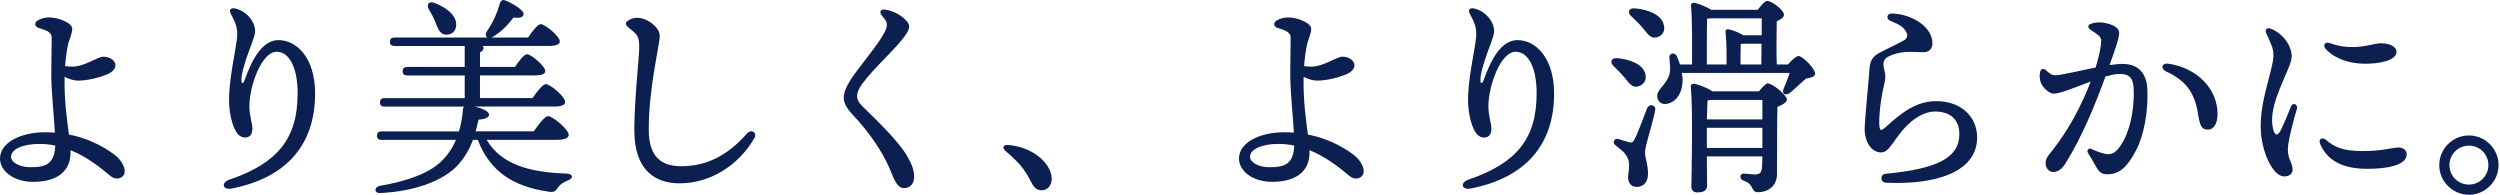 <svg width="552" height="43" viewBox="0 0 552 43" fill="none" xmlns="http://www.w3.org/2000/svg">
<path d="M15.056 9.719C14.718 11.122 14.49 13.012 14.38 14.604C15.01 14.688 15.471 14.708 16.004 14.708C18.66 14.708 21.531 12.512 22.875 12.512C24.22 12.512 25.493 13.389 25.493 14.383C25.493 15.149 24.863 15.87 23.934 16.286C22.057 17.13 19.388 17.799 17.238 17.799C16.361 17.799 15.257 17.488 14.27 16.961C14.146 22.112 14.789 26.431 15.218 29.705C19.05 30.458 22.44 32.023 25.363 34.219C26.935 35.394 28.344 37.882 27 39.012C26.259 39.636 25.194 39.532 24.363 38.83C22.083 36.908 19.141 34.595 15.562 33.154C15.569 33.335 15.575 33.517 15.575 33.693C15.575 37.862 12.574 40.149 7.294 40.149C3.007 40.149 0 37.745 0 35.011C0 31.4 4.722 29.204 9.918 29.204C10.671 29.204 11.405 29.23 12.126 29.289C11.905 25.444 11.321 20.196 11.321 16.286C11.321 14.35 11.412 9.408 11.412 8.342C11.412 6.816 9.619 6.582 8.418 6.121C7.645 5.822 7.547 5.017 8.281 4.549C8.911 4.147 9.846 3.848 10.899 3.848C12.698 3.848 15.952 4.946 15.952 6.407C15.952 7.303 15.257 8.882 15.056 9.706V9.719ZM6.599 36.921C9.613 36.921 12.042 36.596 12.204 32.134C11.087 31.907 9.918 31.777 8.703 31.777C5.125 31.777 2.436 32.913 2.436 34.628C2.436 35.875 4.417 36.921 6.599 36.921Z" fill="#0B1F51"/>
<path d="M51.837 1.854C54.318 2.36 56.331 4.705 56.331 6.894C56.331 7.868 55.565 9.609 54.889 11.492C54.065 13.785 53.305 16.292 53.305 17.598C53.305 18.591 53.681 18.591 54.013 17.676C55.656 13.149 57.864 8.83 61.553 8.855C65.405 8.881 69.575 12.649 69.575 20.644C69.575 31.861 63.372 39.213 51.187 41.623C49.141 42.026 48.726 40.324 50.648 39.668C61.3 36.05 65.717 30.588 65.717 20.618C65.717 14.987 63.911 11.428 61.073 11.428C57.747 11.428 55.065 19.007 55.065 23.469C55.065 25.645 55.727 27.256 55.727 28.367C55.727 29.477 55.338 30.133 54.506 30.328C53.733 30.503 52.831 30.107 52.311 29.354C51.324 27.925 50.622 25.132 50.577 22.359C50.499 17.76 52.058 11.031 52.33 8.453C52.558 6.303 52.11 5.173 50.914 2.939C50.525 2.198 50.953 1.678 51.837 1.86V1.854Z" fill="#0B1F51"/>
<path d="M107.466 30.893C110.695 36.316 116.819 38.051 125.146 38.33C126.64 38.421 126.594 39.408 125.425 39.824C124.256 40.291 123.646 40.759 123.275 41.318C122.665 42.208 122.34 42.578 120.983 42.298C113.312 41.175 108.122 37.81 105.505 30.887H104.427C103.537 33.27 102.277 35.329 100.543 37.011C97.178 40.149 91.326 42.253 83.987 42.623C82.538 42.714 82.584 41.266 83.896 41.032C90.118 39.954 95.21 38.135 97.971 35.089C99.14 33.829 100.03 32.426 100.686 30.88H84.273C83.662 30.88 83.246 30.692 83.246 29.945C83.246 29.244 83.669 29.01 84.273 29.01H101.342C101.809 27.464 102.089 25.827 102.231 24.145C102.277 23.911 102.322 23.677 102.42 23.534H84.929C84.318 23.534 83.903 23.346 83.903 22.599C83.903 21.898 84.325 21.664 84.929 21.664H102.608V16.656H89.936C89.326 16.656 88.91 16.468 88.91 15.721C88.91 15.019 89.332 14.786 89.936 14.786H102.608V10.155H87.13C86.52 10.155 86.104 9.966 86.104 9.219C86.104 8.518 86.526 8.284 87.13 8.284H107.616C107.239 8.05 107.148 7.583 107.473 6.972C108.83 5.01 109.72 3.042 110.422 0.613C110.565 0.191 110.935 -0.134 111.448 0.055C113.085 0.665 115.702 2.25 115.611 3.094C115.566 3.841 114.819 4.03 113.364 3.887C112.286 5.335 110.883 6.881 108.876 8.096C108.733 8.187 108.642 8.239 108.551 8.284H116.599C117.534 6.881 118.748 5.335 119.404 5.335C120.34 5.335 123.568 7.998 123.613 9.122C123.613 9.778 122.866 10.148 121.087 10.148H106.544C106.687 10.291 106.778 10.427 106.778 10.57C106.778 10.992 106.499 11.317 105.986 11.551V14.779H113.702C114.592 13.467 115.715 11.973 116.365 11.973C117.255 11.973 120.385 14.591 120.385 15.669C120.431 16.325 119.684 16.65 118.001 16.65H105.979V21.657H117.579C118.56 20.254 119.827 18.572 120.528 18.572C121.463 18.572 124.782 21.332 124.782 22.502C124.782 23.158 124.081 23.528 122.256 23.528H104.855C106.447 23.904 107.986 24.606 107.986 25.308C107.986 25.918 107.194 26.288 105.648 26.431C105.46 27.321 105.271 28.159 105.037 29.003H117.852C118.93 27.457 120.281 25.639 121.035 25.639C122.015 25.639 125.568 28.587 125.568 29.757C125.568 30.458 124.776 30.88 122.853 30.88H107.466V30.893ZM94.652 1.99C94.139 1.055 94.652 0.165 95.912 0.633C98.393 1.568 100.868 3.348 100.731 5.589C100.64 6.901 99.75 7.738 98.393 7.647C97.178 7.557 96.711 6.387 96.146 4.933C95.769 3.952 95.21 2.919 94.652 1.984V1.99Z" fill="#0B1F51"/>
<path d="M166.525 30.562C163.077 36.486 156.861 40.48 150.067 40.48C145.053 40.48 140.058 37.999 140.058 28.718C140.058 22.145 141.039 13.785 141.136 10.642C141.221 7.881 140.571 7.524 138.915 6.199C137.921 5.4 137.928 4.92 138.993 4.361C140.078 3.79 141.214 3.822 142.338 4.257C144.28 5.011 145.676 6.608 145.676 7.888C145.676 9.914 143.247 19.144 143.247 28.607C143.247 34.615 145.988 36.7 150.385 36.7C155.971 36.7 160.563 34.414 164.967 29.451C165.915 28.412 167.292 29.27 166.538 30.575L166.525 30.562Z" fill="#0B1F51"/>
<path d="M190.382 18.494C189.603 19.546 189.239 20.559 189.239 21.151C189.239 21.988 189.59 22.644 190.493 23.534C193.247 26.256 198.585 31.289 200.43 34.673C201.43 36.505 201.846 37.622 201.846 39.09C201.846 40.558 200.924 41.545 199.631 41.545C198.339 41.545 197.65 40.291 196.611 37.674C194.695 32.861 190.986 28.211 188.395 25.463C186.94 23.918 186.297 22.742 186.297 21.586C186.297 20.137 187.161 18.338 189.343 15.454C192.669 11.057 195.819 7.284 195.819 5.524C195.819 4.491 195.208 4.147 194.591 3.257C194.117 2.575 194.5 1.997 195.377 2.114C197.39 2.38 199.313 3.543 200.287 4.77C200.963 5.614 200.93 6.296 199.884 7.823C197.962 10.629 193.045 14.883 190.382 18.501V18.494Z" fill="#0B1F51"/>
<path d="M231.627 37.252C232.887 39.681 232.003 42.019 229.945 42.019C228.918 42.019 228.217 41.318 227.652 40.148C226.996 38.837 226.249 37.622 225.359 36.55C224.515 35.569 223.209 34.355 221.995 33.322C221.202 32.621 221.482 31.919 222.605 32.01C226.535 32.335 230.087 34.348 231.633 37.245L231.627 37.252Z" fill="#0B1F51"/>
<path d="M288.626 9.719C288.288 11.122 288.061 13.012 287.95 14.604C288.58 14.688 289.041 14.708 289.574 14.708C292.231 14.708 295.101 12.512 296.446 12.512C297.79 12.512 299.063 13.389 299.063 14.383C299.063 15.149 298.433 15.87 297.505 16.286C295.627 17.13 292.958 17.799 290.808 17.799C289.931 17.799 288.827 17.488 287.84 16.961C287.717 22.112 288.36 26.431 288.788 29.705C292.62 30.458 296.004 32.023 298.933 34.219C300.505 35.394 301.915 37.882 300.57 39.012C299.83 39.636 298.765 39.532 297.933 38.83C295.653 36.908 292.711 34.595 289.132 33.154C289.139 33.335 289.145 33.517 289.145 33.693C289.145 37.862 286.145 40.149 280.864 40.149C276.578 40.149 273.57 37.745 273.57 35.011C273.57 31.4 278.286 29.204 283.482 29.204C284.235 29.204 284.969 29.23 285.69 29.289C285.469 25.444 284.885 20.196 284.885 16.286C284.885 14.35 284.976 9.408 284.976 8.342C284.976 6.816 283.183 6.582 281.981 6.121C281.208 5.822 281.111 5.017 281.845 4.549C282.475 4.147 283.41 3.848 284.462 3.848C286.262 3.848 289.516 4.946 289.516 6.407C289.516 7.303 288.821 8.882 288.619 9.706L288.626 9.719ZM280.169 36.921C283.183 36.921 285.612 36.596 285.774 32.134C284.657 31.907 283.488 31.777 282.274 31.777C278.695 31.777 276.006 32.913 276.006 34.628C276.006 35.875 277.987 36.921 280.169 36.921Z" fill="#0B1F51"/>
<path d="M325.409 1.854C327.89 2.36 329.904 4.705 329.904 6.894C329.904 7.868 329.137 9.609 328.462 11.492C327.637 13.785 326.877 16.292 326.877 17.598C326.877 18.591 327.254 18.591 327.585 17.676C329.228 13.149 331.436 8.83 335.126 8.855C338.977 8.881 343.147 12.649 343.147 20.644C343.147 31.861 336.944 39.213 324.76 41.623C322.714 42.026 322.298 40.324 324.22 39.668C334.872 36.05 339.289 30.588 339.289 20.618C339.289 14.987 337.483 11.428 334.645 11.428C331.32 11.428 328.637 19.007 328.637 23.469C328.637 25.645 329.3 27.256 329.3 28.367C329.3 29.477 328.91 30.133 328.079 30.328C327.306 30.503 326.403 30.107 325.883 29.354C324.896 27.925 324.195 25.132 324.149 22.359C324.071 17.76 325.63 11.031 325.903 8.453C326.13 6.303 325.682 5.173 324.487 2.939C324.097 2.198 324.526 1.678 325.409 1.86V1.854Z" fill="#0B1F51"/>
<path d="M356.253 14.571C355.408 13.779 355.694 12.701 357.143 12.844C359.903 13.123 362.8 14.156 363.313 16.396C363.592 17.708 362.988 18.78 361.585 19.111C360.371 19.391 359.669 18.319 358.636 17.052C357.889 16.163 357.045 15.37 356.253 14.571ZM365.469 24.392C364.859 27.431 363.222 32.205 363.222 33.608C363.222 35.011 363.878 36.135 363.878 38.376C363.878 40.337 362.8 41.272 361.351 41.272C359.903 41.272 359.481 40.012 359.481 39.168C359.481 38.376 359.948 36.453 359.526 35.238C358.916 33.602 357.889 33.089 356.675 32.056C355.883 31.445 356.532 30.419 357.331 30.698C357.987 30.887 359.111 31.257 359.669 31.4C360.228 31.543 360.513 31.491 360.884 30.789C361.676 29.386 363.034 25.502 363.69 23.866C364.248 22.788 365.703 23.164 365.469 24.379V24.392ZM365.703 8.252C364.443 8.576 363.741 7.407 362.663 6.102C361.871 5.166 360.936 4.322 360.137 3.53C359.292 2.783 359.578 1.705 360.981 1.847C363.832 2.081 366.872 3.205 367.385 5.543C367.71 6.855 367.06 7.972 365.703 8.258V8.252ZM394.788 14.24C395.535 13.35 396.567 12.369 397.126 12.369C397.97 12.369 400.724 15.084 400.776 16.208C400.776 17.052 399.75 17.143 398.717 17.377C397.457 18.501 396.145 19.761 395.21 20.508C394.229 21.255 393.294 20.651 393.852 19.527C394.275 18.592 394.788 17.28 395.164 16.111H371.36C371.406 16.435 371.451 16.767 371.503 17.091C371.691 20.274 370.191 22.612 367.95 22.937C366.97 23.125 366.125 22.515 365.937 21.534C365.658 19.806 367.671 19.053 368.509 16.715C368.976 15.546 368.697 14.097 368.6 12.831C368.457 11.752 369.723 11.428 370.237 12.363C370.47 12.921 370.704 13.578 370.938 14.233H373.601C373.601 10.915 373.692 4.368 373.367 1.23C373.322 0.854 373.646 0.574 374.069 0.62C374.816 0.711 376.686 1.412 377.81 2.166H388.098C388.799 1.276 389.689 0.204 390.202 0.204C391.183 0.204 393.898 2.218 393.898 3.244C393.898 3.854 393.151 4.322 392.307 4.692C392.261 7.076 392.216 11.85 392.307 14.233H394.788V14.24ZM388.338 20.183C389.085 19.293 389.975 18.403 390.254 18.403C391.423 18.403 394.554 21.066 394.554 21.956C394.554 22.658 393.476 23.171 392.45 23.593C392.359 27.425 392.404 33.413 392.359 38.467C392.359 41.272 390.111 42.441 388.241 42.441C386.37 42.441 387.539 40.707 384.922 39.869C383.987 39.493 384.129 38.324 385.013 38.324C385.389 38.324 386.838 38.512 387.494 38.512C388.572 38.512 388.942 38.09 389.04 37.018C389.085 36.317 389.131 35.472 389.131 34.537H376.874L376.92 40.993C376.92 42.019 376.218 42.487 374.77 42.487C373.926 42.487 373.458 42.019 373.458 41.175C373.504 37.343 373.835 24.106 373.315 19.098C373.27 18.773 373.594 18.442 373.971 18.488C374.673 18.533 376.92 19.332 378.089 20.17H388.332L388.338 20.183ZM376.874 14.24H381.226C381.226 12.226 381.272 9.375 380.992 7.037C380.947 6.615 381.317 6.381 381.694 6.478C382.441 6.621 383.941 7.134 384.922 7.79H388.988V4.049H377.433L376.92 4.14C376.874 5.166 376.874 8.304 376.874 8.862V14.24ZM377.673 22.053C377.485 22.099 377.251 22.145 377.017 22.196C376.972 23.041 376.926 24.723 376.874 26.36H389.131V22.06H377.673V22.053ZM389.131 32.666V28.224H376.874V32.666H389.131ZM384.311 14.24H388.897L388.942 9.655H384.824L384.357 9.745C384.357 10.213 384.311 11.57 384.311 11.993V14.24Z" fill="#0B1F51"/>
<path d="M417.123 12.402C415.843 12.993 415.609 13.837 416.103 15.643C416.376 16.637 416.337 17.481 415.966 18.916C415.596 20.358 414.94 24.08 414.94 26.866C414.94 29.042 415.213 29.094 416.545 27.899C419.87 24.905 423.053 22.333 427.567 22.333C432.86 22.333 436.549 25.632 436.549 30.373C436.549 38.233 426.813 40.856 416.382 40.337C415.135 40.272 415.083 38.492 416.33 38.375C427.476 37.304 432.62 34.985 432.62 29.581C432.62 26.489 430.704 24.625 427.242 24.625C424.443 24.625 421.351 26.834 419.026 30.107C417.188 32.692 416.571 33.654 415.343 33.654C413.226 33.654 411.719 31.335 411.719 28.509C411.719 26.496 412.7 16.935 412.745 15.643C412.842 13.188 413.602 12.441 414.992 11.655C415.603 11.311 419.734 9.31 420.409 8.901C421.104 8.479 421.279 7.862 420.994 7.271C420.39 6.017 419.61 5.491 417.395 4.601C416.35 4.179 416.584 2.938 417.759 2.977C422.234 3.12 426.683 5.965 426.683 9.57C426.683 10.784 425.917 11.531 424.67 11.531C424.417 11.531 421.63 11.382 420.617 11.486C419.298 11.616 418.188 11.908 417.123 12.402Z" fill="#0B1F51"/>
<path d="M463.948 9.012C463.929 7.94 463.149 7.648 461.519 6.524C460.915 6.108 460.967 5.53 461.623 5.277C462.422 4.972 463.37 4.861 464.305 4.991C466.397 5.283 467.819 6.095 467.904 7.095C468.001 8.193 467.098 10.694 465.793 14.37C466.637 14.246 467.423 14.156 468.118 14.123C471.807 13.928 473.931 15.825 474.132 19.637C474.379 24.372 473.405 29.925 471.612 33.251C469.904 36.414 468.319 38.48 465.293 38.48C464.026 38.48 463.468 38.044 462.636 36.505C462.162 35.622 461.655 34.79 461.077 33.868C460.629 33.147 461.116 32.562 461.909 32.946C462.74 33.348 463.89 33.79 464.858 33.972C465.949 34.173 466.702 33.94 467.527 33.037C470.17 30.133 471.353 24.099 471.112 19.553C470.982 17.078 470.054 16.221 467.65 16.344C466.877 16.383 465.929 16.591 464.883 16.896C462.63 23.099 459.629 30.419 456.037 36.109C455.258 37.343 454.375 37.979 453.348 37.979C452.439 37.979 451.666 37.102 451.666 36.083C451.666 34.901 452.296 34.316 453.231 33.128C456.875 28.497 459.661 23.138 461.623 18.007C458.408 19.202 455.095 20.605 453.504 20.69C452.595 20.735 451.075 19.436 450.62 18.273C450.322 17.507 450.276 16.448 450.49 15.766C450.666 15.201 451.218 15.026 451.647 15.409C452.407 16.091 452.959 16.669 453.965 16.617C455.375 16.546 459.109 15.617 462.714 14.909C463.572 12.175 463.955 9.94 463.942 9.018L463.948 9.012ZM478.393 15.838C476.893 15.143 477.386 13.863 478.698 14.052C485.291 14.993 489.636 19.767 489.636 25.171C489.636 27.204 488.844 28.613 487.48 28.613C486.116 28.613 485.765 27.906 485.284 24.924C484.563 20.443 482.582 17.773 478.393 15.838Z" fill="#0B1F51"/>
<path d="M505.592 10.473C506.118 11.856 506.222 12.727 505.456 14.643C503.722 18.975 500.929 24.073 501.864 28.308C502.247 30.049 502.916 30.192 503.722 28.503C504.313 27.256 505.157 25.294 505.807 23.599C506.248 22.456 507.463 23.021 507.138 24.073C506.508 26.126 505.157 31.257 505.157 32.913C505.157 35.323 506.203 35.842 506.203 37.466C506.203 38.317 505.521 38.96 504.358 38.96C501.786 38.96 499.162 33.257 499.162 27.919C499.162 23.235 500.455 19.533 501.539 14.993C502.052 12.87 502.208 11.616 501.507 9.888C501.059 8.778 500.656 7.907 500.377 7.303C499.987 6.459 500.617 6.037 501.403 6.335C503.306 7.063 504.962 8.797 505.599 10.473H505.592ZM513.542 30.861C515.536 32.634 517.673 33.355 521.661 33.355C526.097 33.355 528.357 32.562 529.598 32.562C530.553 32.562 531.403 33.102 531.403 34.056C531.403 36.609 526.766 37.278 522.687 37.278C516.725 37.278 513.73 35.056 512.328 31.887C511.762 30.614 512.834 30.231 513.542 30.861ZM513.633 10.953C512.75 10.025 513.308 9.115 514.445 9.518C515.893 10.031 517.186 10.388 519.511 10.388C522.382 10.388 524.304 9.557 525.61 9.557C528.286 9.557 529.156 10.668 529.156 11.402C529.156 13.558 524.779 14.071 522.388 14.071C517.439 14.071 514.75 12.123 513.633 10.947V10.953Z" fill="#0B1F51"/>
<path d="M538.588 36.453C538.588 32.855 541.537 29.906 545.135 29.906C548.733 29.906 551.682 32.855 551.682 36.453C551.682 40.051 548.733 43 545.135 43C541.537 43 538.588 40.051 538.588 36.453ZM549.435 36.453C549.435 34.069 547.519 32.153 545.135 32.153C542.751 32.153 540.835 34.069 540.835 36.453C540.835 38.837 542.751 40.753 545.135 40.753C547.519 40.753 549.435 38.837 549.435 36.453Z" fill="#0B1F51"/>
</svg>
